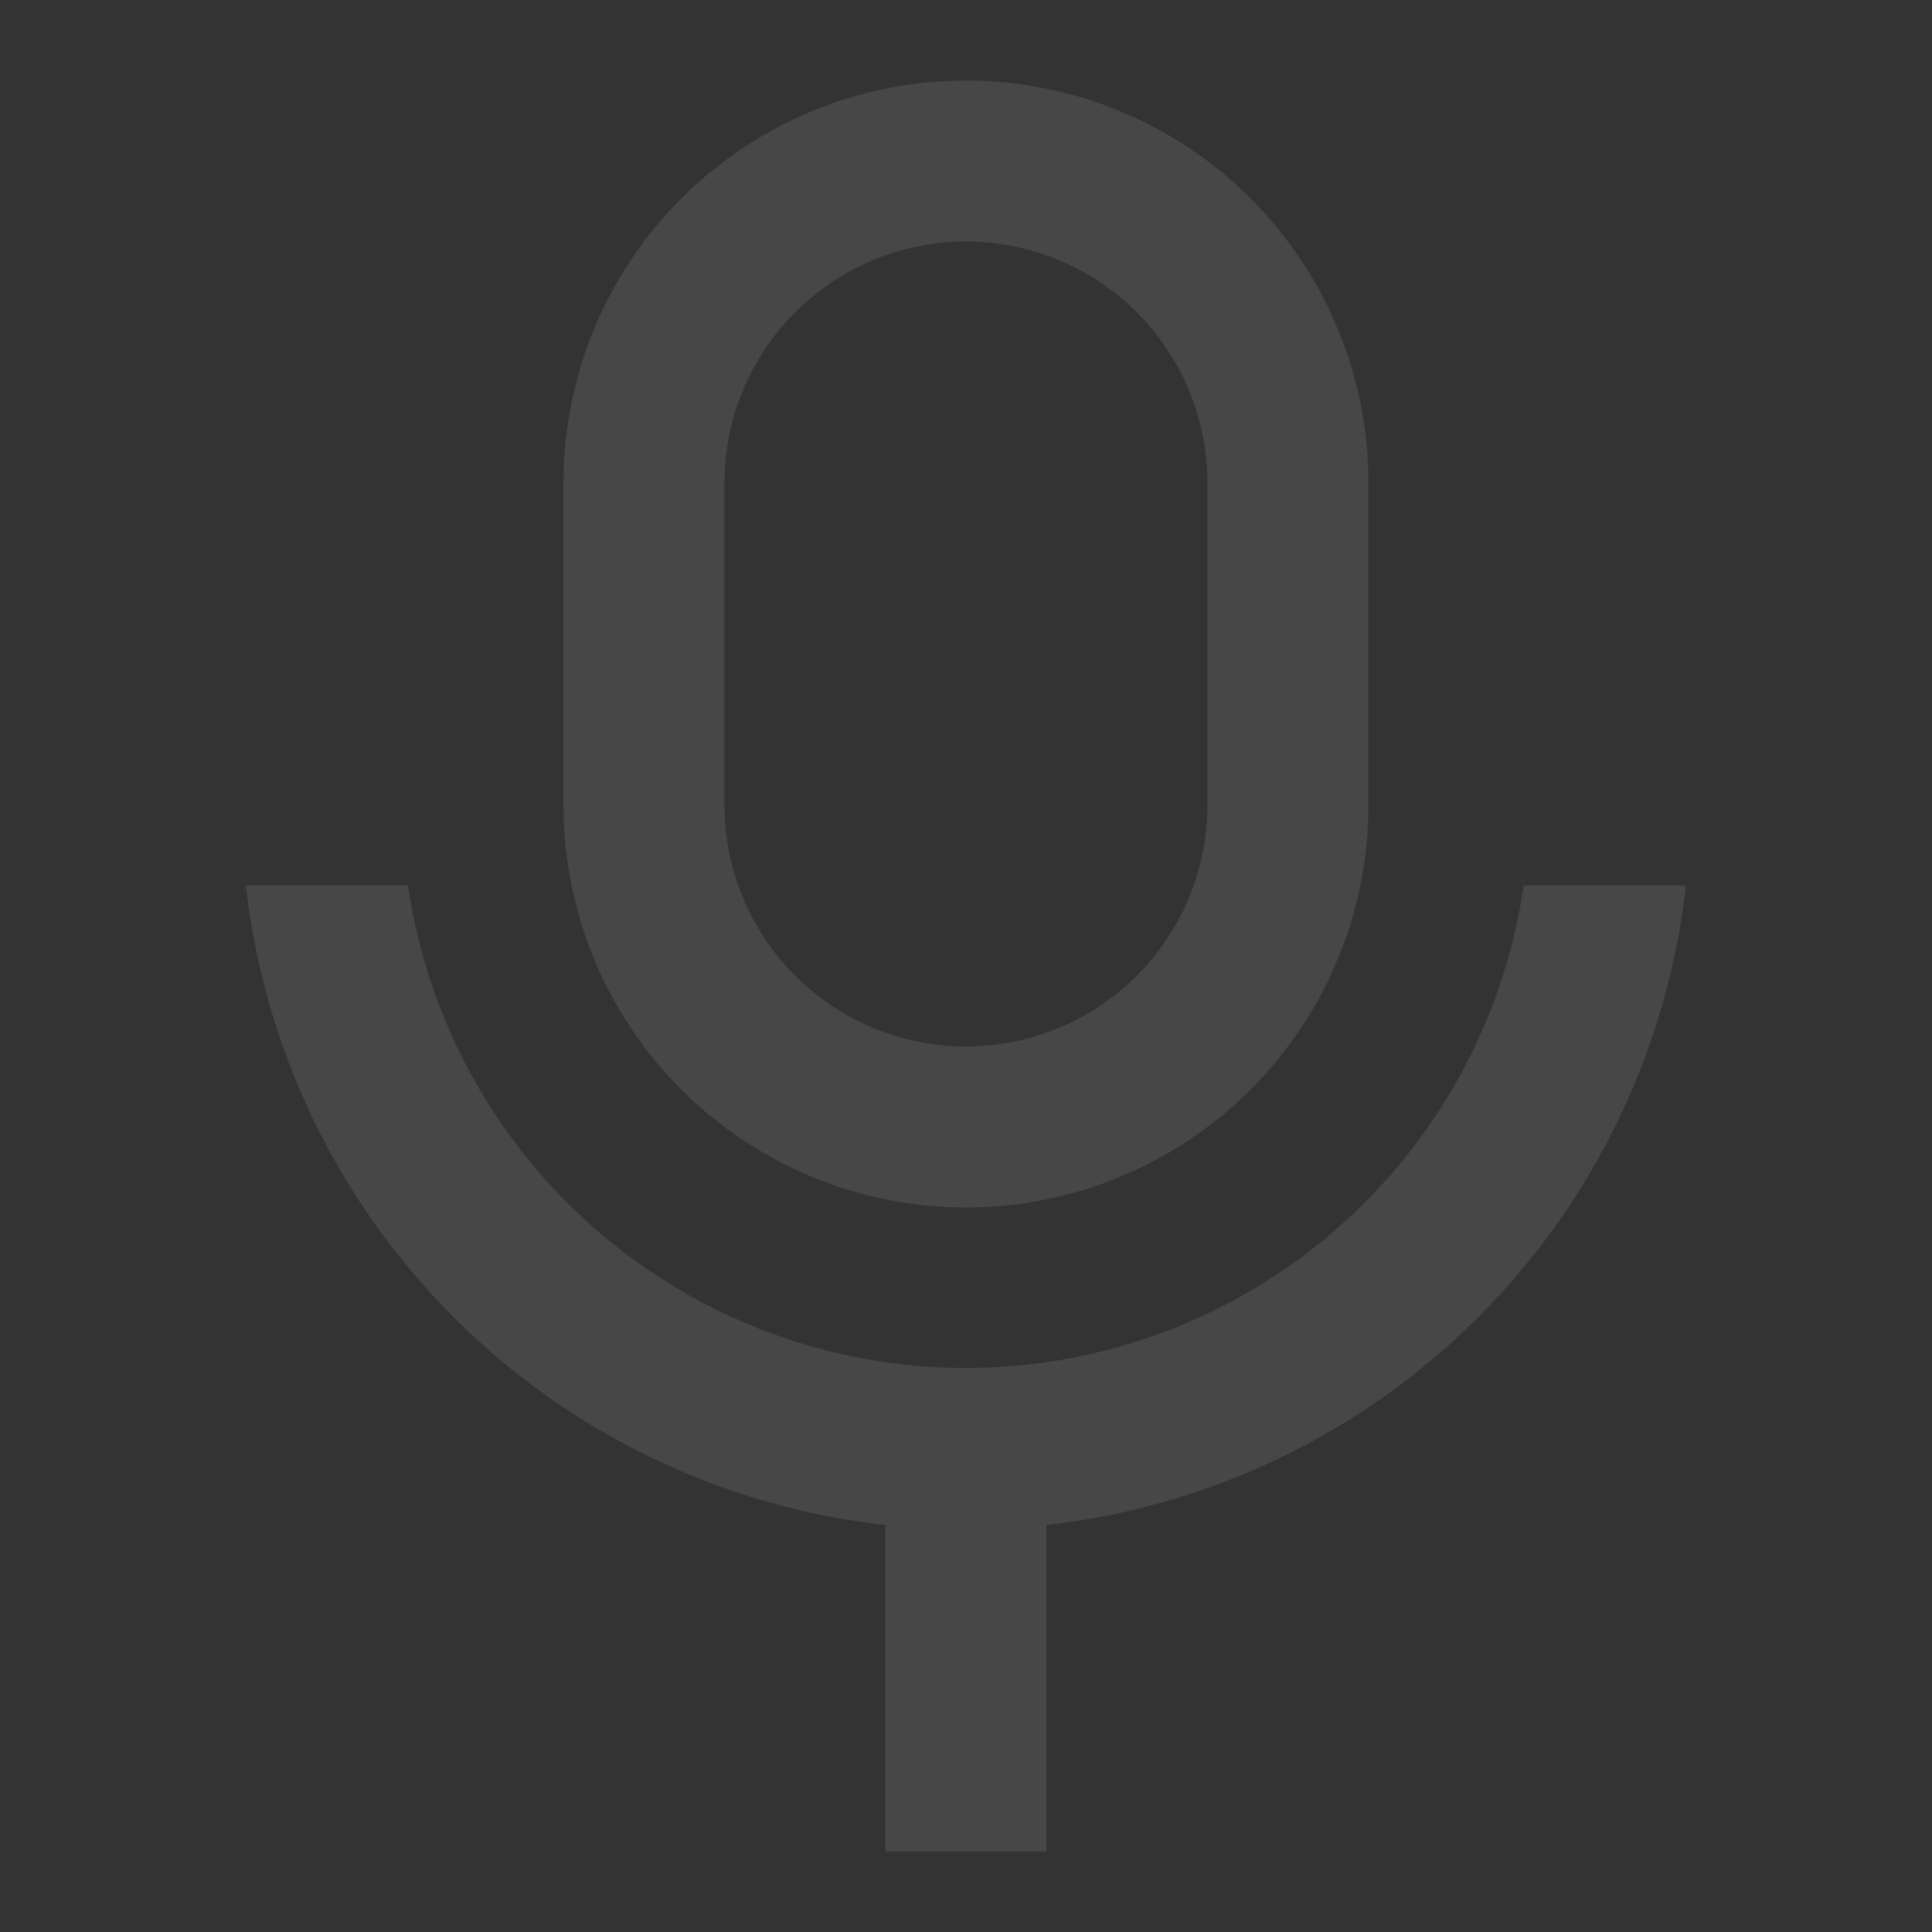 <svg width="100" height="100" viewBox="0 0 100 100" fill="none" xmlns="http://www.w3.org/2000/svg">
<rect x="0" y="0" width="100" height="100" fill="#333333" stroke="none"/>
<g opacity="0.1" clip-path="url(#clip0_322_545)">
<path d="M49.997 12.5C46.682 12.5 43.503 13.817 41.159 16.161C38.814 18.505 37.497 21.685 37.497 25V41.667C37.497 44.982 38.814 48.161 41.159 50.506C43.503 52.85 46.682 54.167 49.997 54.167C53.313 54.167 56.492 52.85 58.836 50.506C61.18 48.161 62.497 44.982 62.497 41.667V25C62.497 21.685 61.18 18.505 58.836 16.161C56.492 13.817 53.313 12.5 49.997 12.5ZM49.997 4.167C52.733 4.167 55.442 4.706 57.97 5.753C60.498 6.8 62.794 8.334 64.729 10.269C66.663 12.203 68.198 14.5 69.245 17.027C70.292 19.555 70.831 22.264 70.831 25V41.667C70.831 47.192 68.636 52.491 64.729 56.398C60.822 60.305 55.523 62.5 49.997 62.5C44.472 62.5 39.173 60.305 35.266 56.398C31.359 52.491 29.164 47.192 29.164 41.667V25C29.164 19.475 31.359 14.176 35.266 10.269C39.173 6.362 44.472 4.167 49.997 4.167ZM12.727 45.833H21.122C22.132 52.77 25.605 59.111 30.907 63.697C36.208 68.283 42.984 70.806 49.993 70.806C57.003 70.806 63.778 68.283 69.08 63.697C74.381 59.111 77.855 52.77 78.864 45.833H87.264C86.317 54.286 82.525 62.166 76.511 68.181C70.497 74.196 62.617 77.989 54.164 78.938V95.833H45.831V78.938C37.377 77.99 29.497 74.198 23.482 68.183C17.466 62.168 13.674 54.287 12.727 45.833Z" fill="white"/>
</g>
<defs>
<clipPath id="clip0_322_545">
<rect width="100" height="100" fill="white"/>
</clipPath>
</defs>
</svg>

